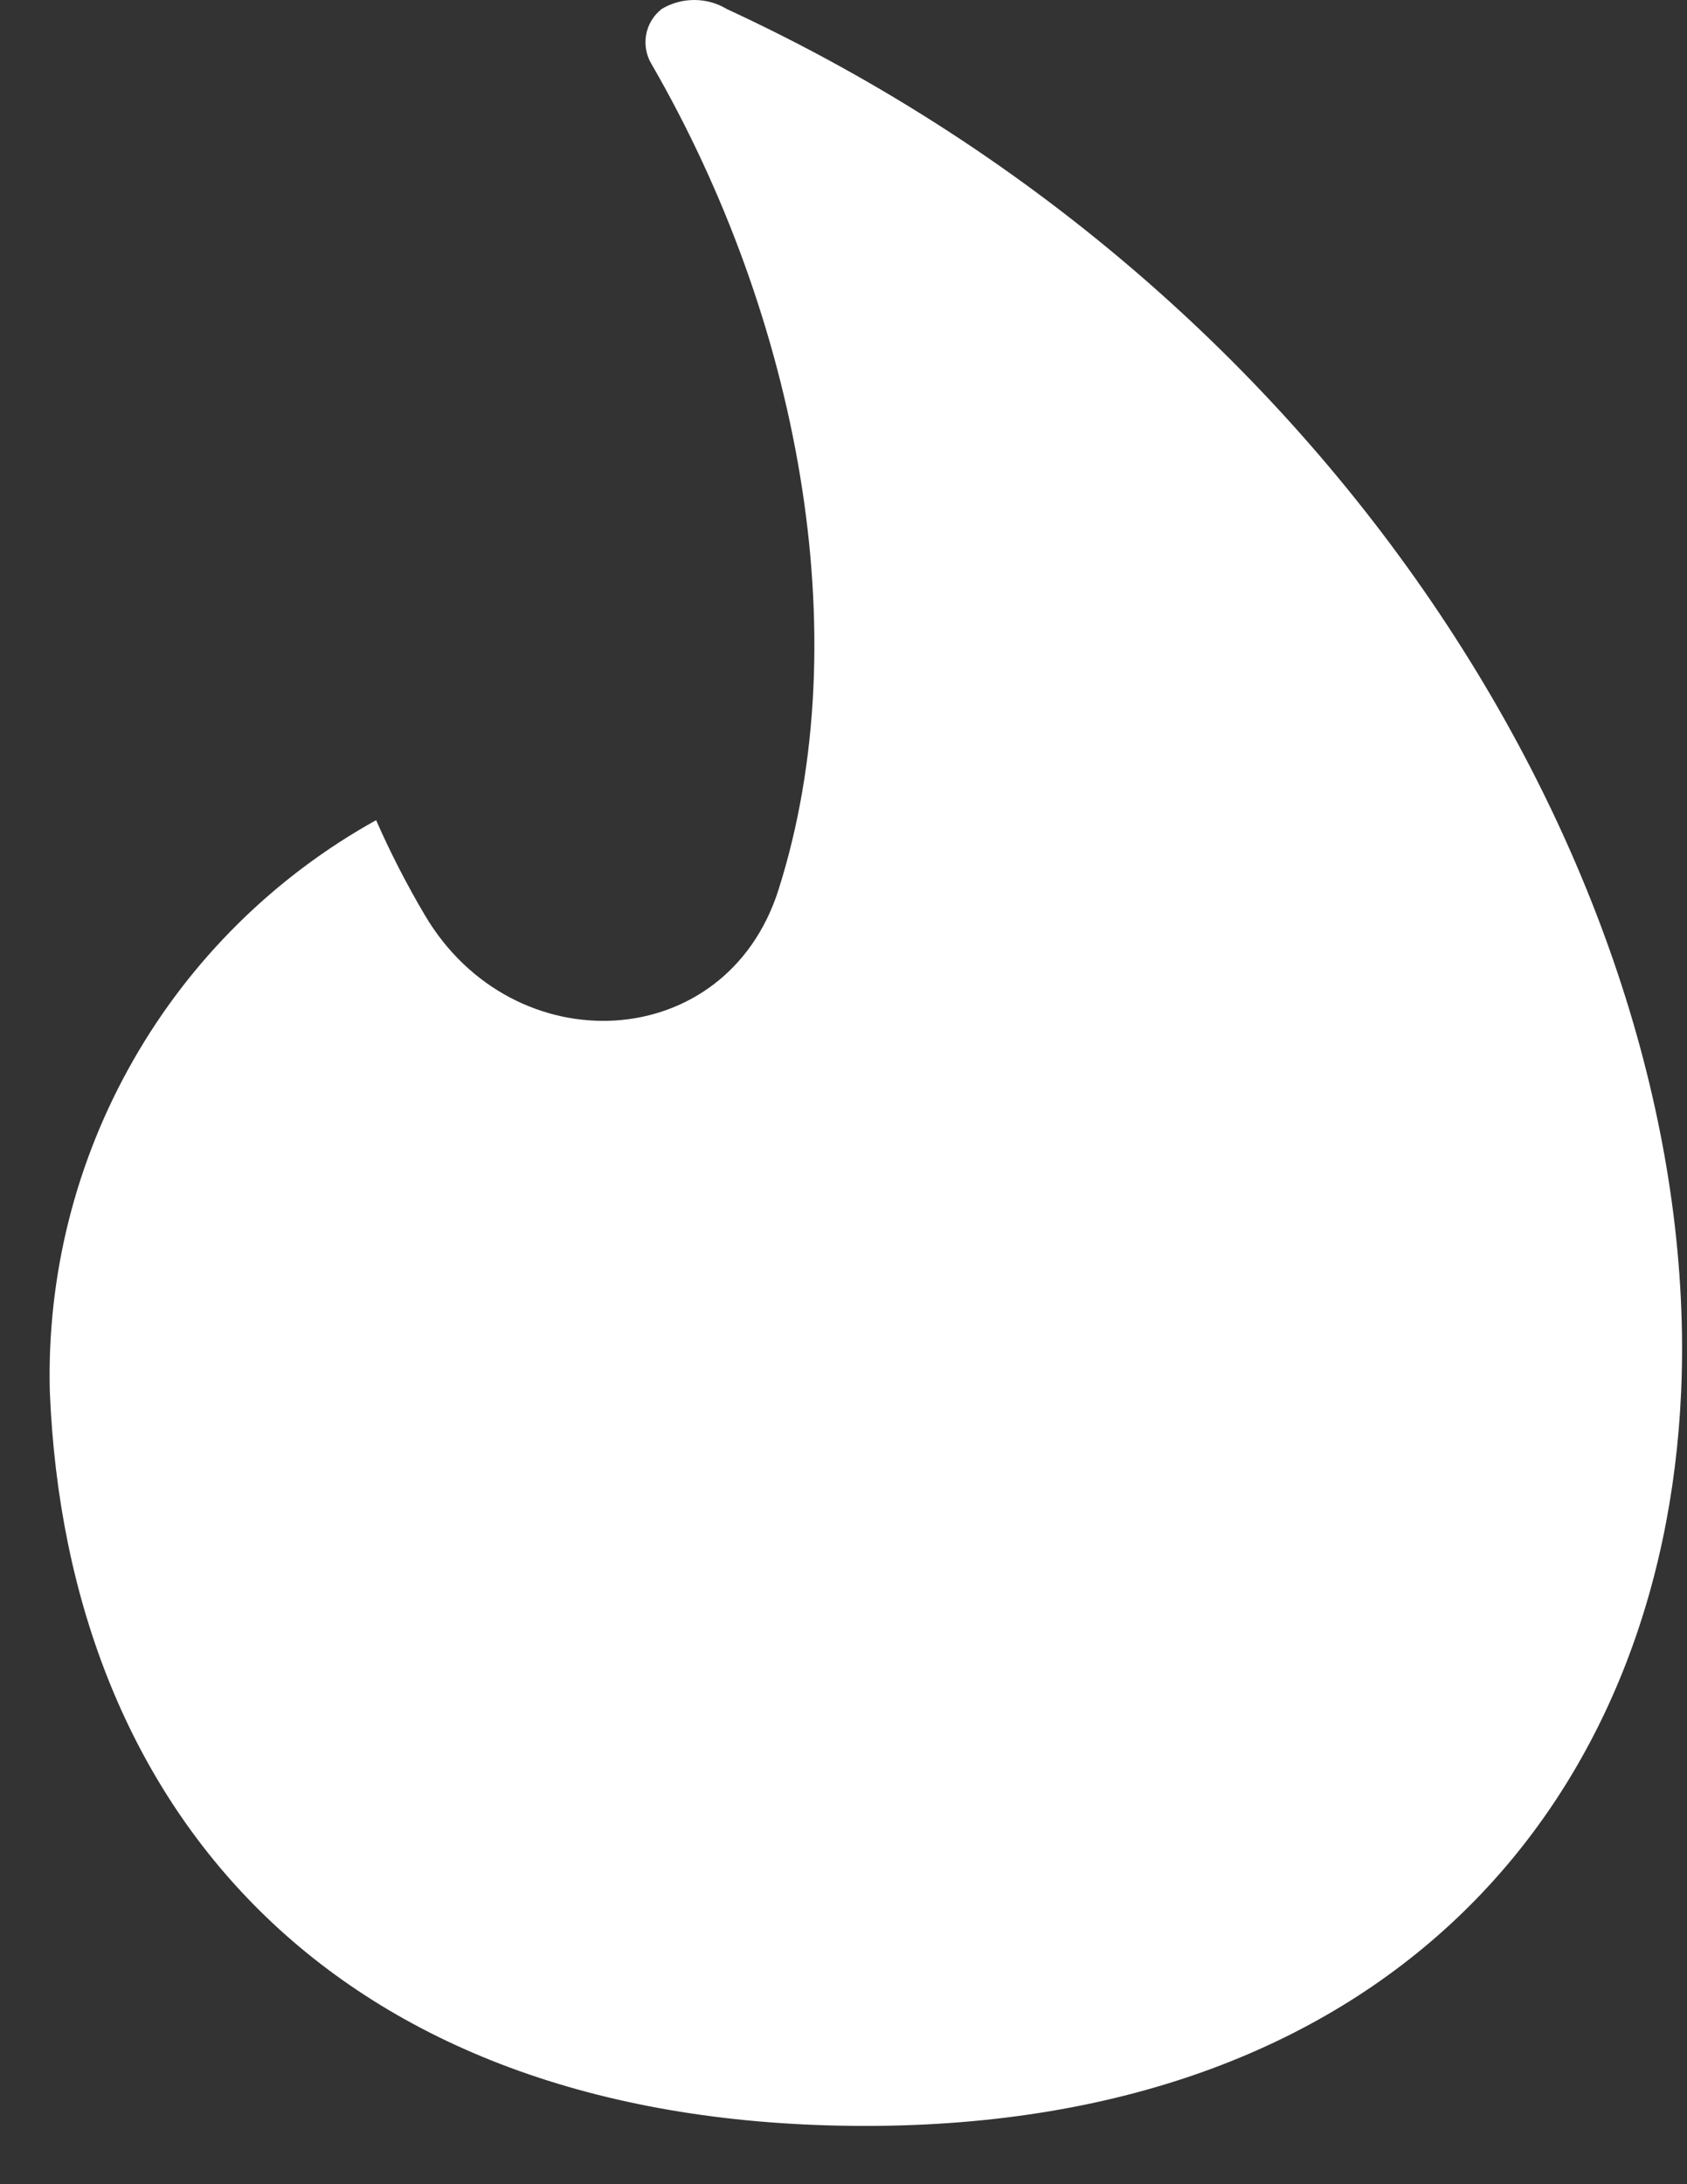 <svg width="17" height="22" viewBox="0 0 17 22" fill="none" xmlns="http://www.w3.org/2000/svg">
<rect x="0" y="0" width="17" height="22" fill="#333333" stroke="none"/>
<path d="M7.324 0.091C7.225 0.031 7.111 0 6.996 0C6.88 0 6.766 0.031 6.667 0.091C6.585 0.156 6.529 0.248 6.511 0.351C6.493 0.454 6.513 0.561 6.568 0.65C8.034 3.187 8.662 6.39 7.845 8.962C7.316 10.627 5.171 10.723 4.282 9.219C4.1 8.911 3.935 8.591 3.79 8.261C2.769 8.828 1.922 9.664 1.343 10.679C0.763 11.693 0.472 12.847 0.502 14.015C0.675 18.291 3.428 21.413 8.722 21.413C14.015 21.413 16.761 18.125 16.941 14.015C17.155 9.083 13.653 3.017 7.324 0.091Z" fill="white"/>
</svg>
